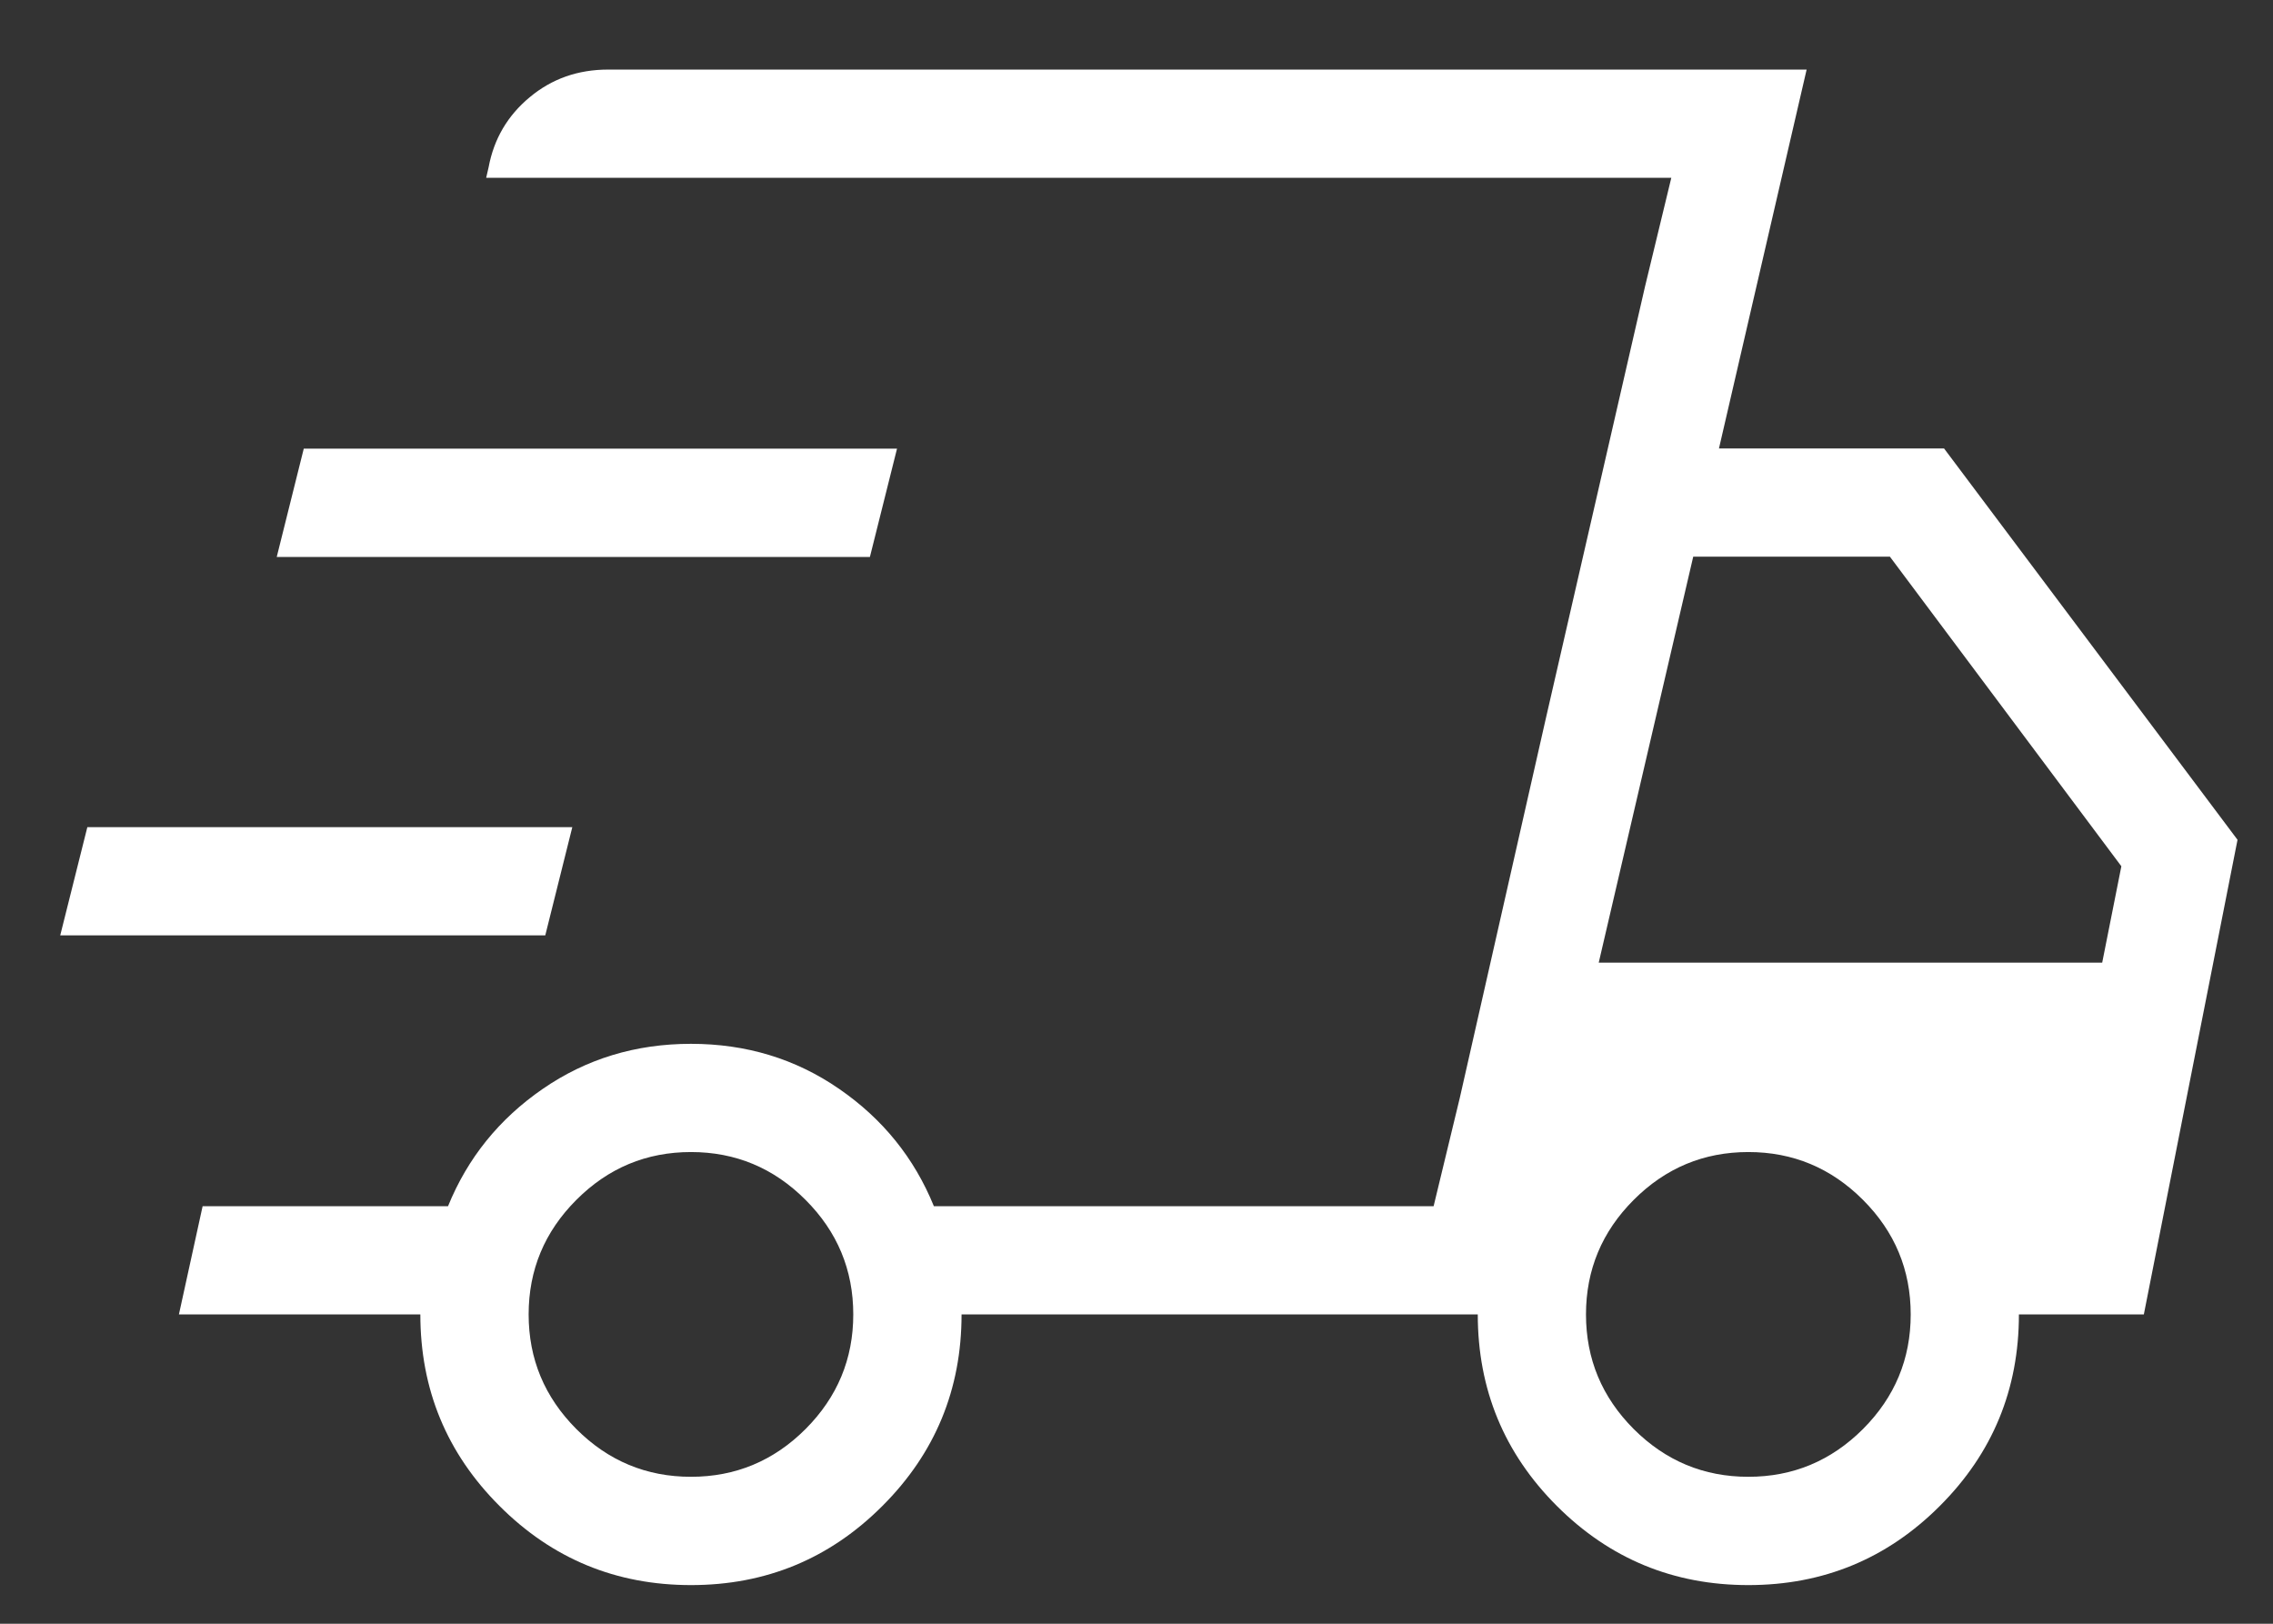 <svg xmlns="http://www.w3.org/2000/svg" fill="none" viewBox="0 0 28 20" height="20" width="28">
<rect x="0" y="0" width="28" height="20" fill="#333333" stroke="none"/>
<path fill="white" d="M8.512 19.524C7.588 19.524 6.802 19.199 6.153 18.549C5.503 17.9 5.178 17.113 5.178 16.19H2.204L2.496 14.857H5.519C5.76 14.264 6.149 13.782 6.686 13.412C7.223 13.042 7.831 12.857 8.512 12.857C9.192 12.857 9.801 13.042 10.337 13.412C10.874 13.782 11.263 14.264 11.504 14.857H17.66L20.588 2.19H5.989L6.019 2.06C6.084 1.711 6.253 1.423 6.526 1.197C6.798 0.97 7.12 0.857 7.491 0.857H22.255L21.175 5.524H23.948L27.563 10.344L26.409 16.19H24.87C24.87 17.113 24.546 17.9 23.896 18.549C23.247 19.199 22.46 19.524 21.537 19.524C20.614 19.524 19.828 19.199 19.178 18.549C18.529 17.9 18.204 17.113 18.204 16.19H11.845C11.845 17.113 11.52 17.9 10.87 18.549C10.221 19.199 9.435 19.524 8.512 19.524ZM19.694 11.857H25.896L26.132 10.67L23.281 6.857H20.858L19.694 11.857ZM20.265 3.526L20.588 2.19L17.66 14.857L17.983 13.521L19.04 8.86L20.265 3.526ZM0.742 11.521L1.076 10.188H7.05L6.717 11.521H0.742ZM3.409 6.86L3.742 5.526H11.05L10.716 6.86H3.409ZM8.512 18.19C9.06 18.19 9.531 17.994 9.923 17.602C10.315 17.209 10.511 16.739 10.511 16.19C10.511 15.642 10.315 15.171 9.923 14.779C9.531 14.386 9.06 14.19 8.512 14.19C7.963 14.19 7.492 14.386 7.1 14.779C6.708 15.171 6.512 15.642 6.512 16.19C6.512 16.739 6.708 17.209 7.1 17.602C7.492 17.994 7.963 18.19 8.512 18.19ZM21.537 18.19C22.086 18.19 22.556 17.994 22.949 17.602C23.341 17.209 23.537 16.739 23.537 16.19C23.537 15.642 23.341 15.171 22.949 14.779C22.556 14.386 22.086 14.19 21.537 14.19C20.988 14.19 20.518 14.386 20.125 14.779C19.733 15.171 19.537 15.642 19.537 16.19C19.537 16.739 19.733 17.209 20.125 17.602C20.518 17.994 20.988 18.19 21.537 18.19Z"></path>
</svg>
